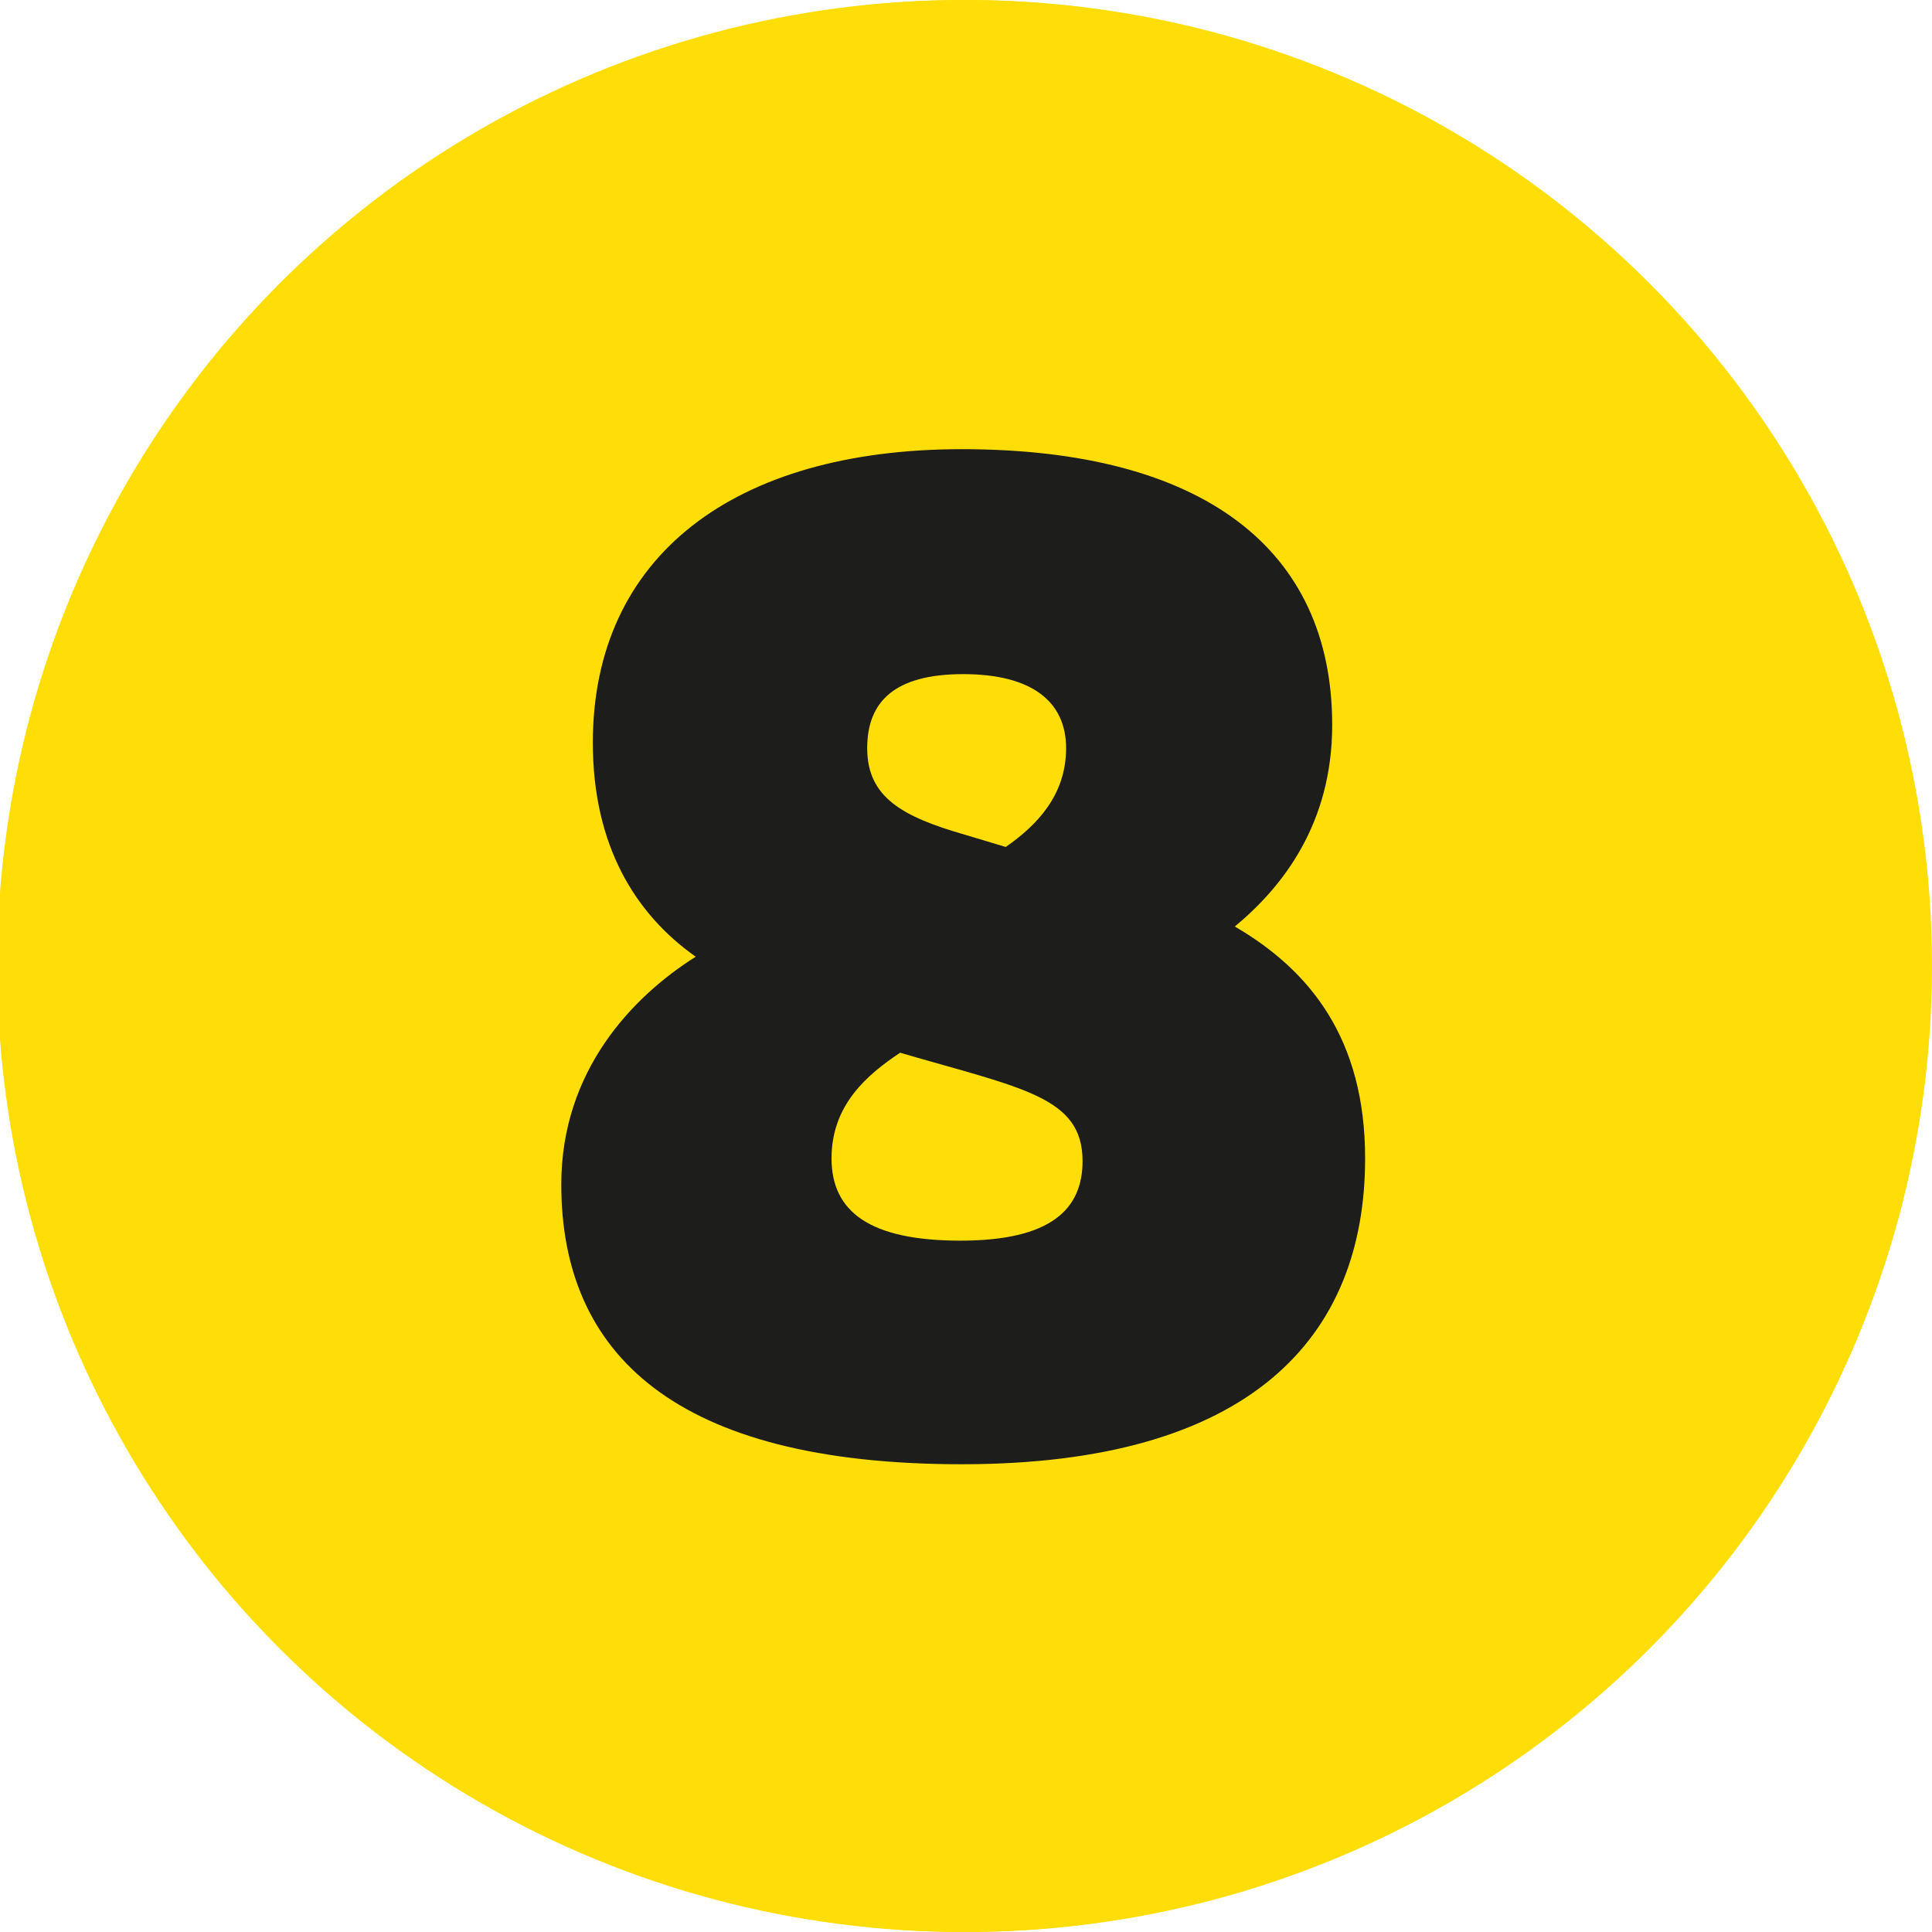 <?xml version="1.0" encoding="UTF-8"?>
<svg id="Ebene_1" data-name="Ebene 1" xmlns="http://www.w3.org/2000/svg" viewBox="0 0 1000 1000">
  <defs>
    <style>
      .cls-1 {
        fill: #1d1d1b;
      }

      .cls-2 {
        fill: #ffde07;
      }
    </style>
  </defs>
  <circle class="cls-2" cx="500" cy="500" r="500"/>
  <circle class="cls-2" cx="498.55" cy="500" r="500"/>
  <path class="cls-1" d="M290.52,613.05c0-58.93,36.92-97.27,69.58-117.86-31.24-22.01-53.25-57.51-53.25-110.76,0-96.56,73.13-151.94,190.99-151.94,124.96,0,191.7,51.83,191.7,142.71,0,51.12-25.56,83.78-50.41,104.37,39.05,22.72,67.45,58.22,67.45,119.99,0,93.01-59.64,158.33-208.74,158.33s-207.32-57.51-207.32-144.84ZM560.33,600.98c0-33.37-31.24-37.63-94.43-56.09-17.04,11.36-35.5,26.98-35.5,54.67s19.88,42.6,66.74,42.6,63.19-16.33,63.19-41.18ZM551.81,387.27c0-24.14-17.75-38.34-53.25-38.34s-49.7,14.2-49.7,38.34c0,25.56,18.46,35.5,50.41,44.73l21.3,6.39c16.33-11.36,31.24-26.98,31.24-51.12Z"/>
</svg>